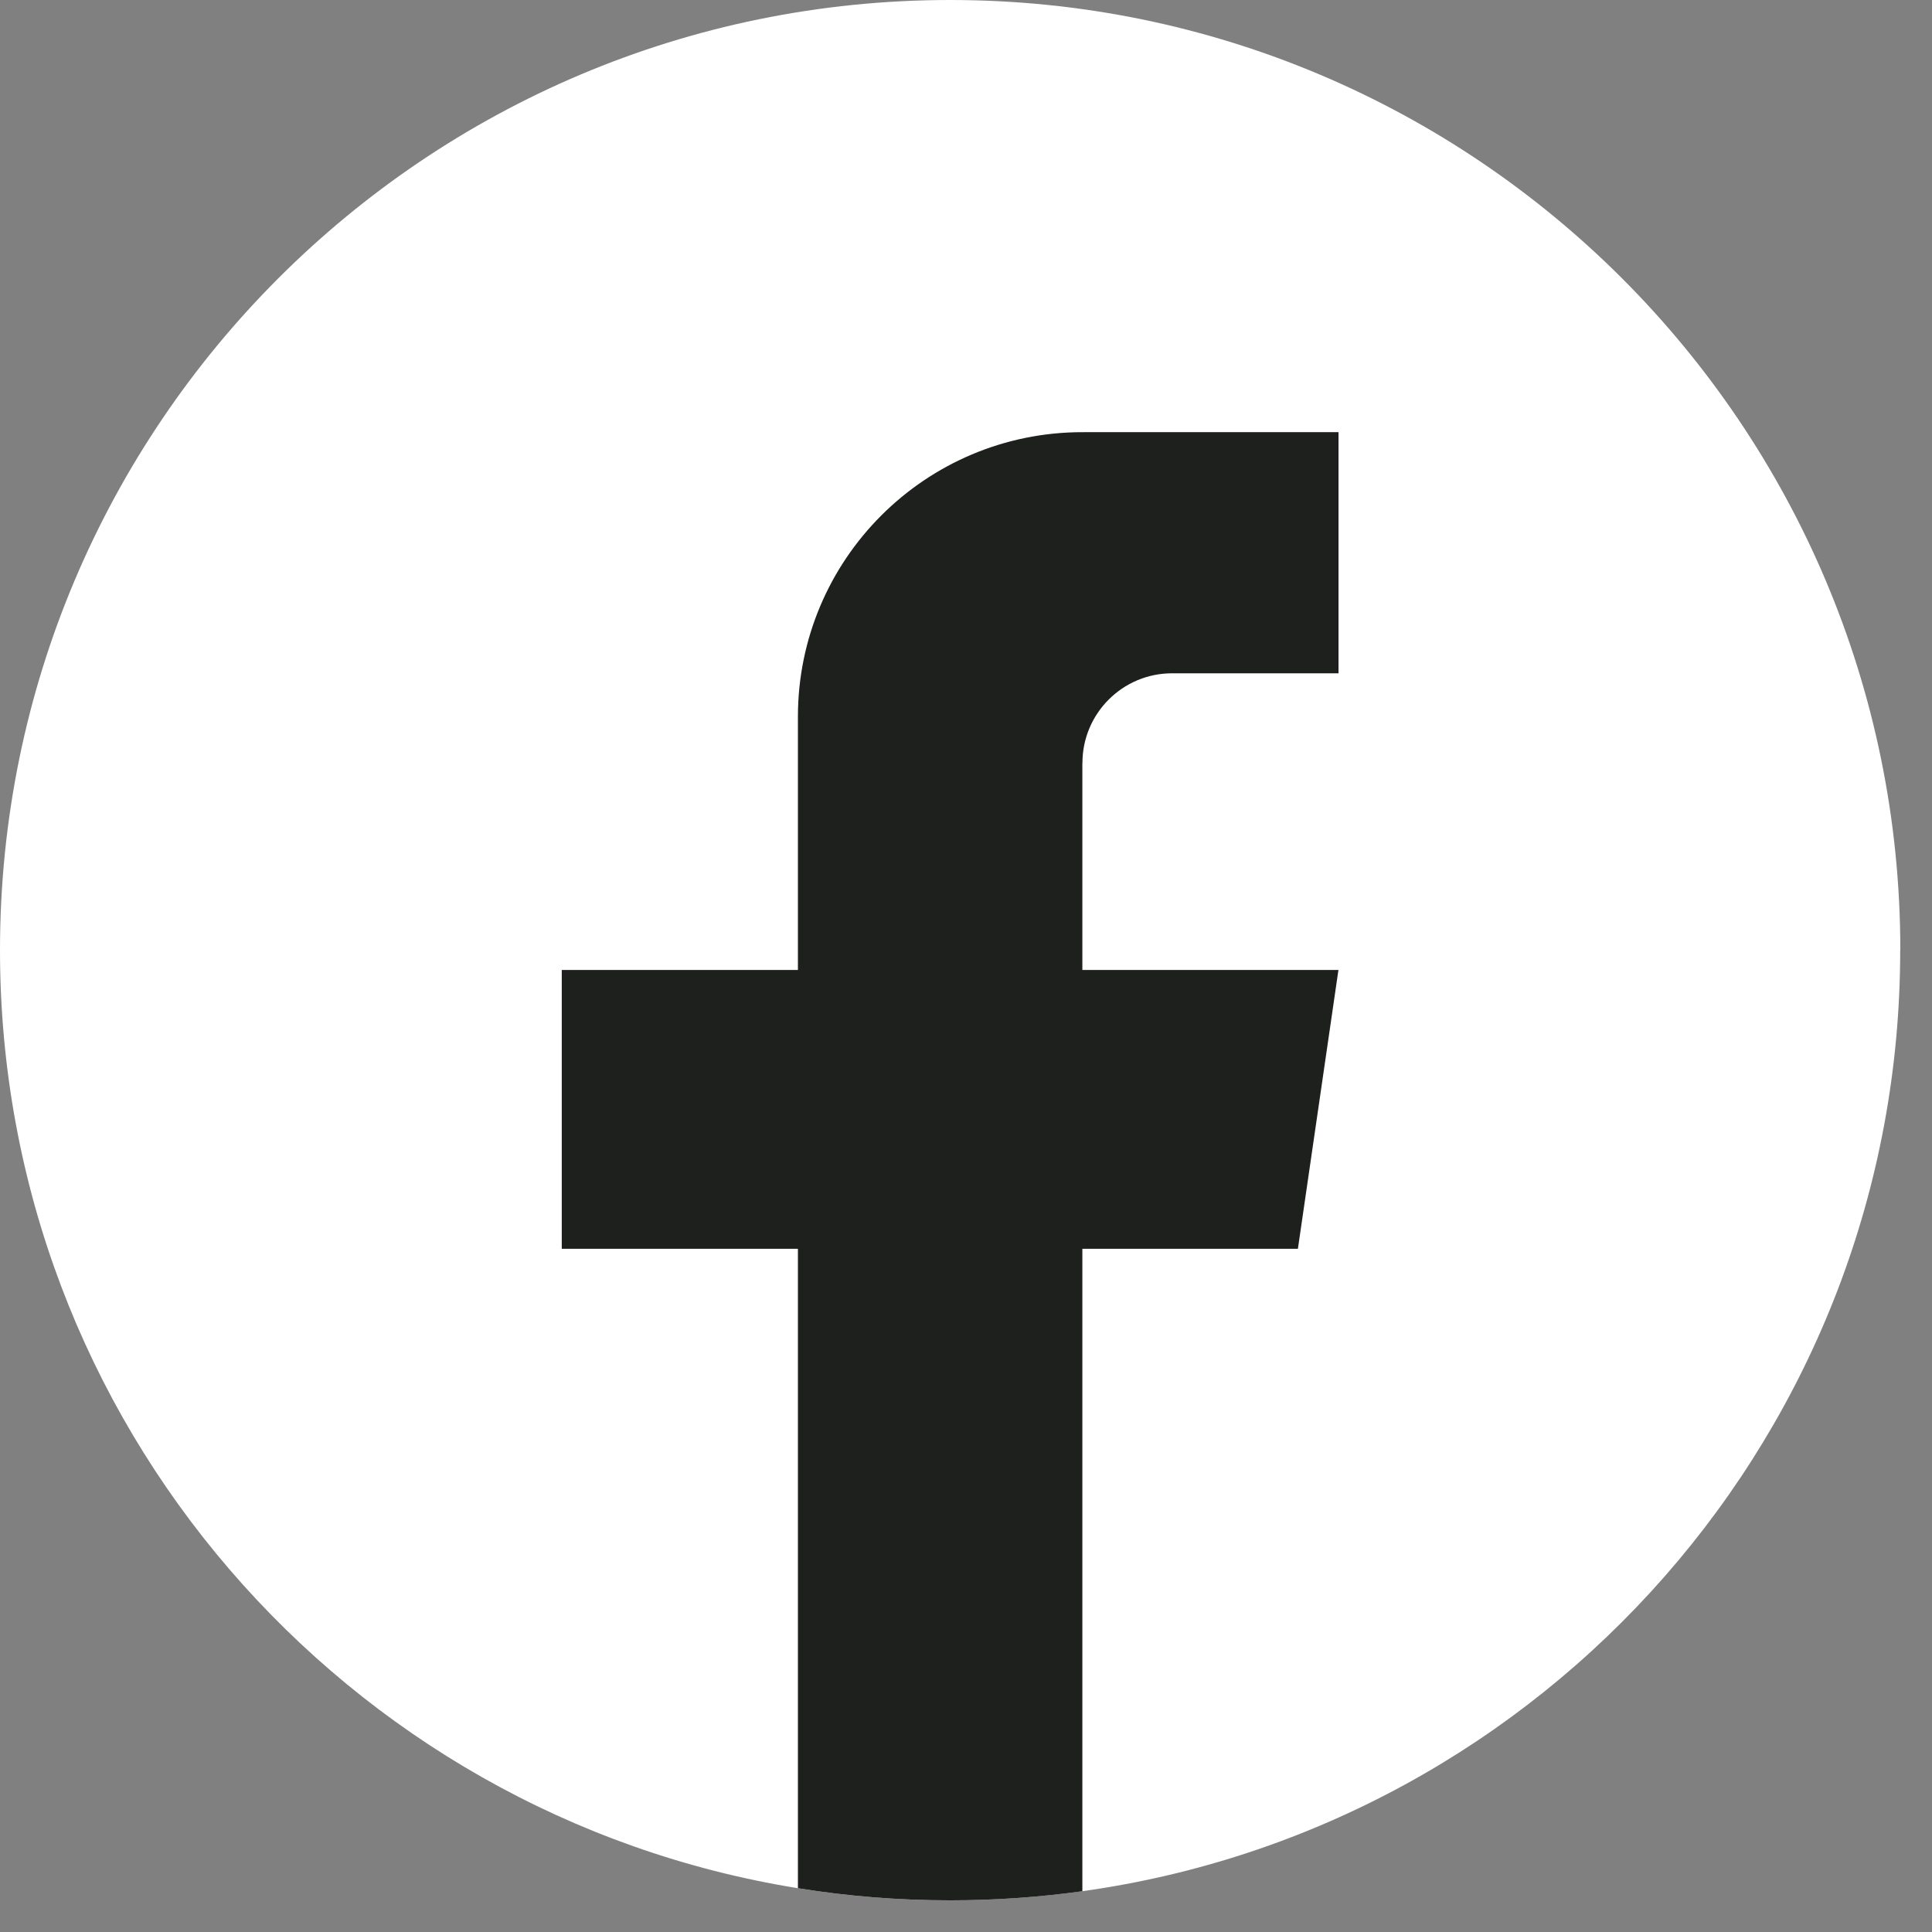 <svg width="48" height="48" viewBox="0 0 48 48" fill="none" xmlns="http://www.w3.org/2000/svg">
<rect x="0" y="0" width="48" height="48" fill="#808080" stroke="none"/>
<path d="M47.21 23.607C47.21 35.53 38.372 45.387 26.892 46.986C25.818 47.135 24.72 47.213 23.605 47.213C22.318 47.213 21.054 47.111 19.824 46.912C8.585 45.102 0 35.356 0 23.607C0 10.57 10.569 0 23.607 0C36.644 0 47.213 10.57 47.213 23.607H47.21Z" fill="white"/>
<path d="M26.891 18.956V24.099H33.253L32.246 31.026H26.891V46.987C25.818 47.136 24.72 47.213 23.605 47.213C22.318 47.213 21.054 47.111 19.824 46.912V31.026H13.957V24.099H19.824V17.807C19.824 13.903 22.988 10.737 26.893 10.737V10.74C26.905 10.74 26.915 10.737 26.926 10.737H33.255V16.728H29.119C27.89 16.728 26.893 17.726 26.893 18.955L26.891 18.956Z" fill="#1E201E"/>
</svg>
